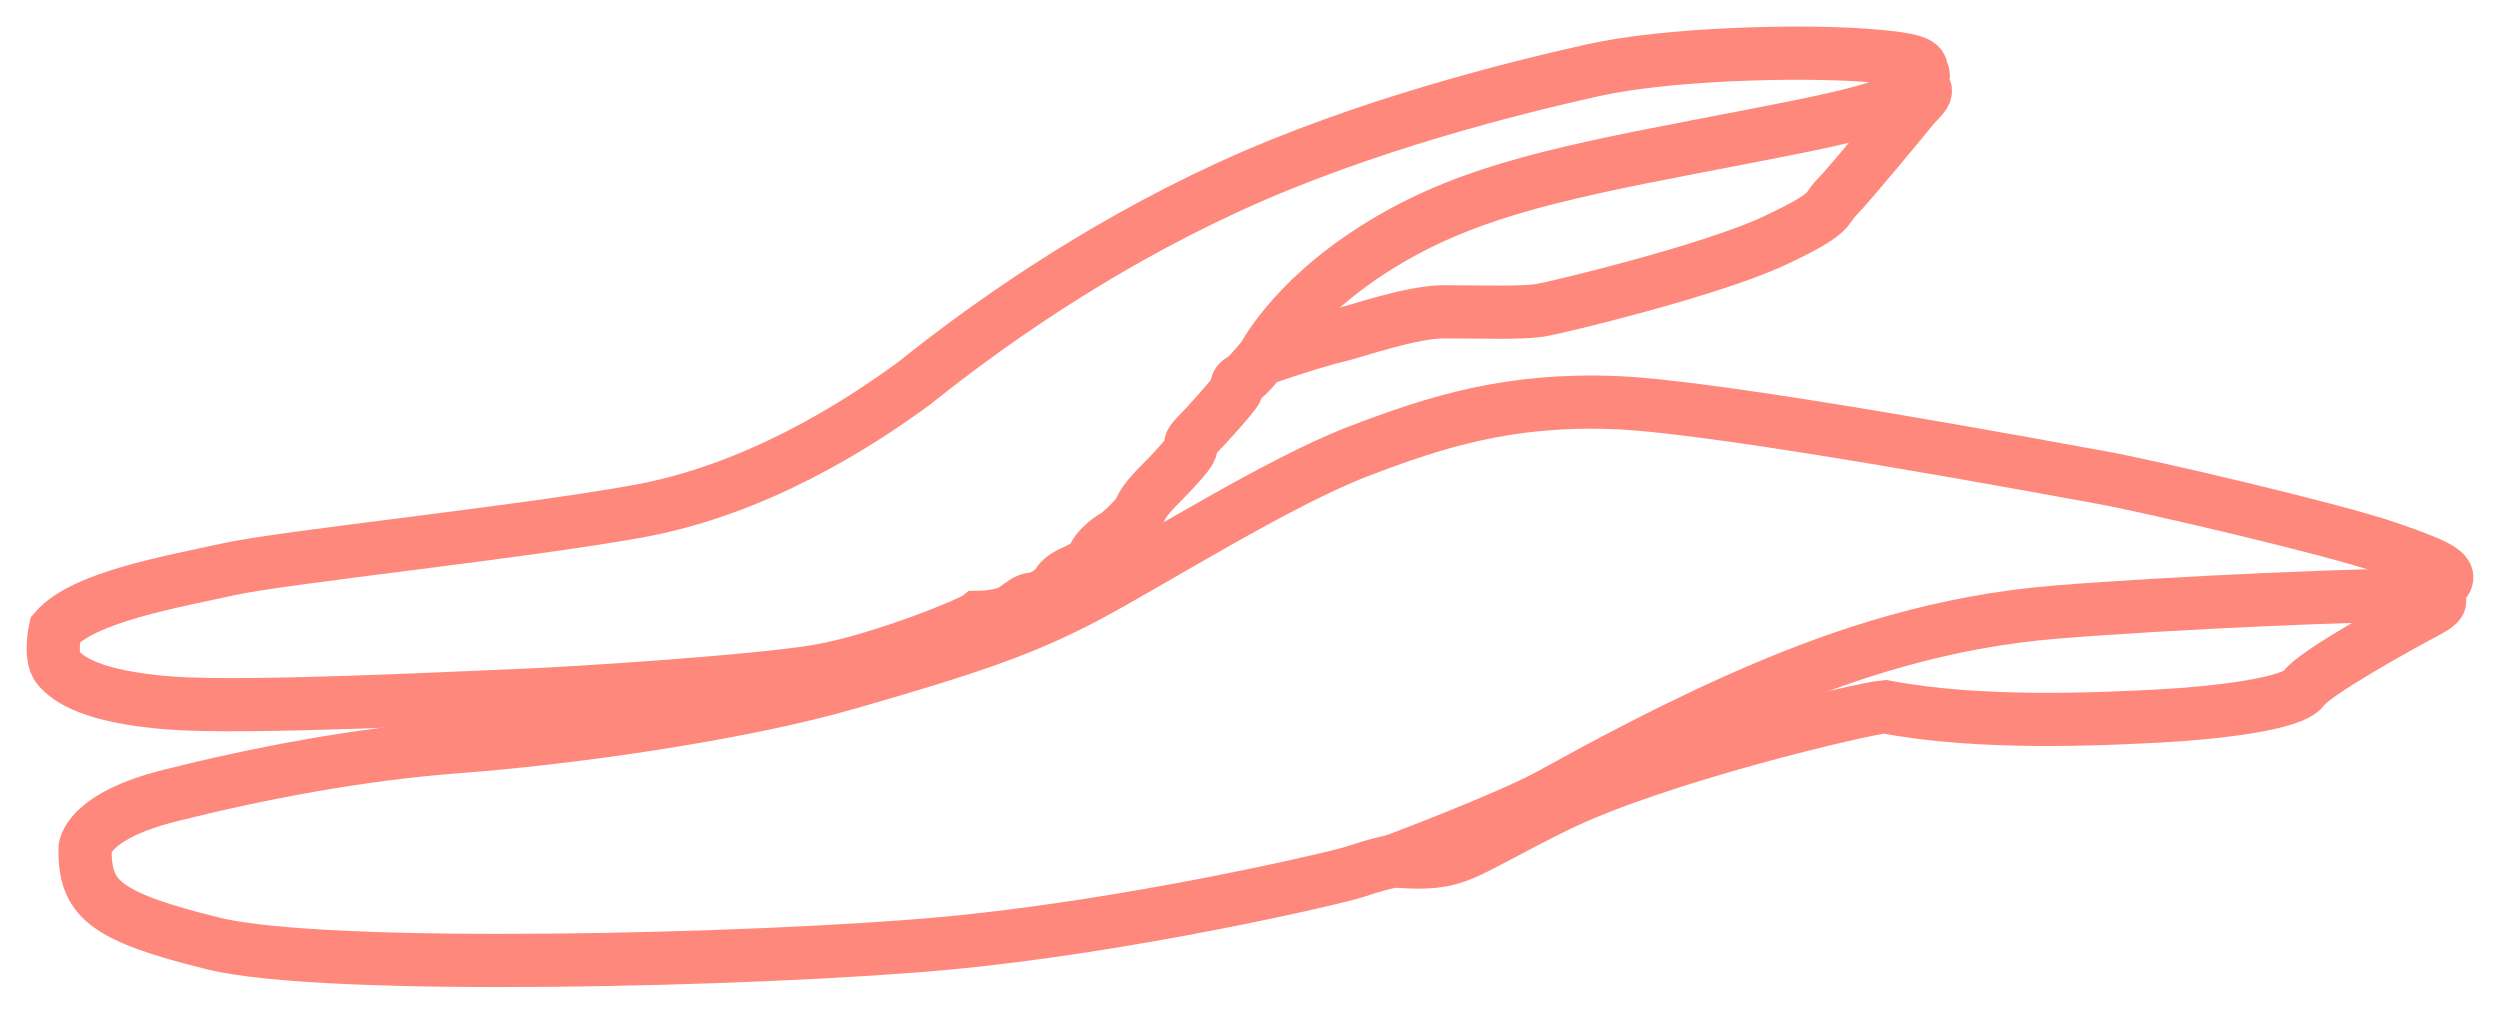 <svg width="47" height="19" viewBox="0 0 47 19" fill="none" xmlns="http://www.w3.org/2000/svg">
<path d="M1.038 11.837C1.038 11.837 0.923 12.354 1.095 12.555C1.267 12.756 1.698 13.101 3.192 13.216C4.686 13.331 8.995 13.101 9.828 13.072C10.661 13.043 14.251 12.814 15.4 12.613C16.549 12.412 18.244 11.722 18.388 11.607C18.532 11.607 18.876 11.579 19.049 11.464C19.221 11.349 19.307 11.262 19.422 11.262C19.537 11.262 19.796 11.119 19.882 10.975C19.968 10.832 20.14 10.774 20.255 10.717C20.37 10.659 20.542 10.573 20.571 10.458C20.6 10.343 20.83 10.142 20.945 10.085C21.059 10.027 21.404 9.683 21.433 9.596C21.462 9.51 21.548 9.367 21.806 9.108C22.065 8.85 22.352 8.534 22.381 8.447C22.41 8.361 22.323 8.361 22.496 8.189C22.668 8.017 23.214 7.413 23.243 7.327C23.271 7.241 23.214 7.212 23.358 7.126C23.501 7.04 23.674 6.781 23.731 6.753C23.788 6.724 24.736 6.408 25.11 6.322C25.483 6.236 26.517 5.862 27.149 5.862C27.781 5.862 28.614 5.891 28.959 5.833C29.304 5.776 32.148 5.086 33.325 4.541C34.503 3.995 34.302 3.937 34.532 3.708C34.762 3.478 35.853 2.156 35.968 2.013C36.083 1.869 36.37 1.668 36.054 1.611C36.112 1.553 36.198 1.467 36.141 1.352C36.083 1.237 36.255 1.122 35.02 1.036C33.785 0.95 31.343 1.007 29.936 1.323C28.528 1.639 25.641 2.343 23.085 3.521C20.528 4.699 18.488 6.164 17.196 7.198C16.104 8.002 14.208 9.209 11.996 9.611C9.785 10.013 5.332 10.473 4.298 10.702C3.264 10.932 1.569 11.219 1.038 11.837Z" stroke="#FF887C" stroke-miterlimit="10"/>
<path d="M1.598 15.959C1.598 15.959 1.598 15.356 3.206 14.954C4.815 14.551 6.711 14.178 8.635 14.034C10.56 13.891 13.806 13.46 15.989 12.828C18.172 12.196 19.235 11.851 20.471 11.191C21.706 10.53 24.032 9.065 25.526 8.49C27.02 7.916 28.399 7.485 30.41 7.571C32.42 7.657 38.711 8.835 39.516 8.979C40.32 9.122 43.796 9.927 44.888 10.3C45.979 10.673 46.094 10.788 45.95 10.961C45.807 11.133 45.692 11.104 45.721 11.191C45.749 11.277 46.094 11.248 45.606 11.507C45.117 11.765 43.509 12.655 43.308 12.943C43.106 13.23 41.699 13.402 40.607 13.46C39.516 13.517 37.218 13.632 35.437 13.287C35.035 13.316 31.128 14.235 29.261 15.155C27.393 16.074 27.451 16.275 26.244 16.189C26.13 16.189 25.814 16.275 25.469 16.39C25.124 16.505 21.189 17.424 17.713 17.74C14.237 18.056 6.127 18.257 4.02 17.74C1.913 17.223 1.598 16.878 1.598 15.959Z" stroke="#FF887C" stroke-miterlimit="10"/>
<path d="M26.18 16.194C26.18 16.194 28.341 15.385 29.174 14.925C30.007 14.465 31.472 13.661 33.081 12.972C34.689 12.282 36.528 11.679 38.654 11.507C40.779 11.334 44.629 11.162 45.72 11.191" stroke="#FF887C" stroke-miterlimit="10"/>
<path d="M23.73 6.753C23.73 6.753 24.247 5.69 25.828 4.684C27.407 3.679 29.016 3.306 31.86 2.76C34.704 2.214 35.652 2.042 36.054 1.611" stroke="#FF887C" stroke-miterlimit="10"/>
</svg>
